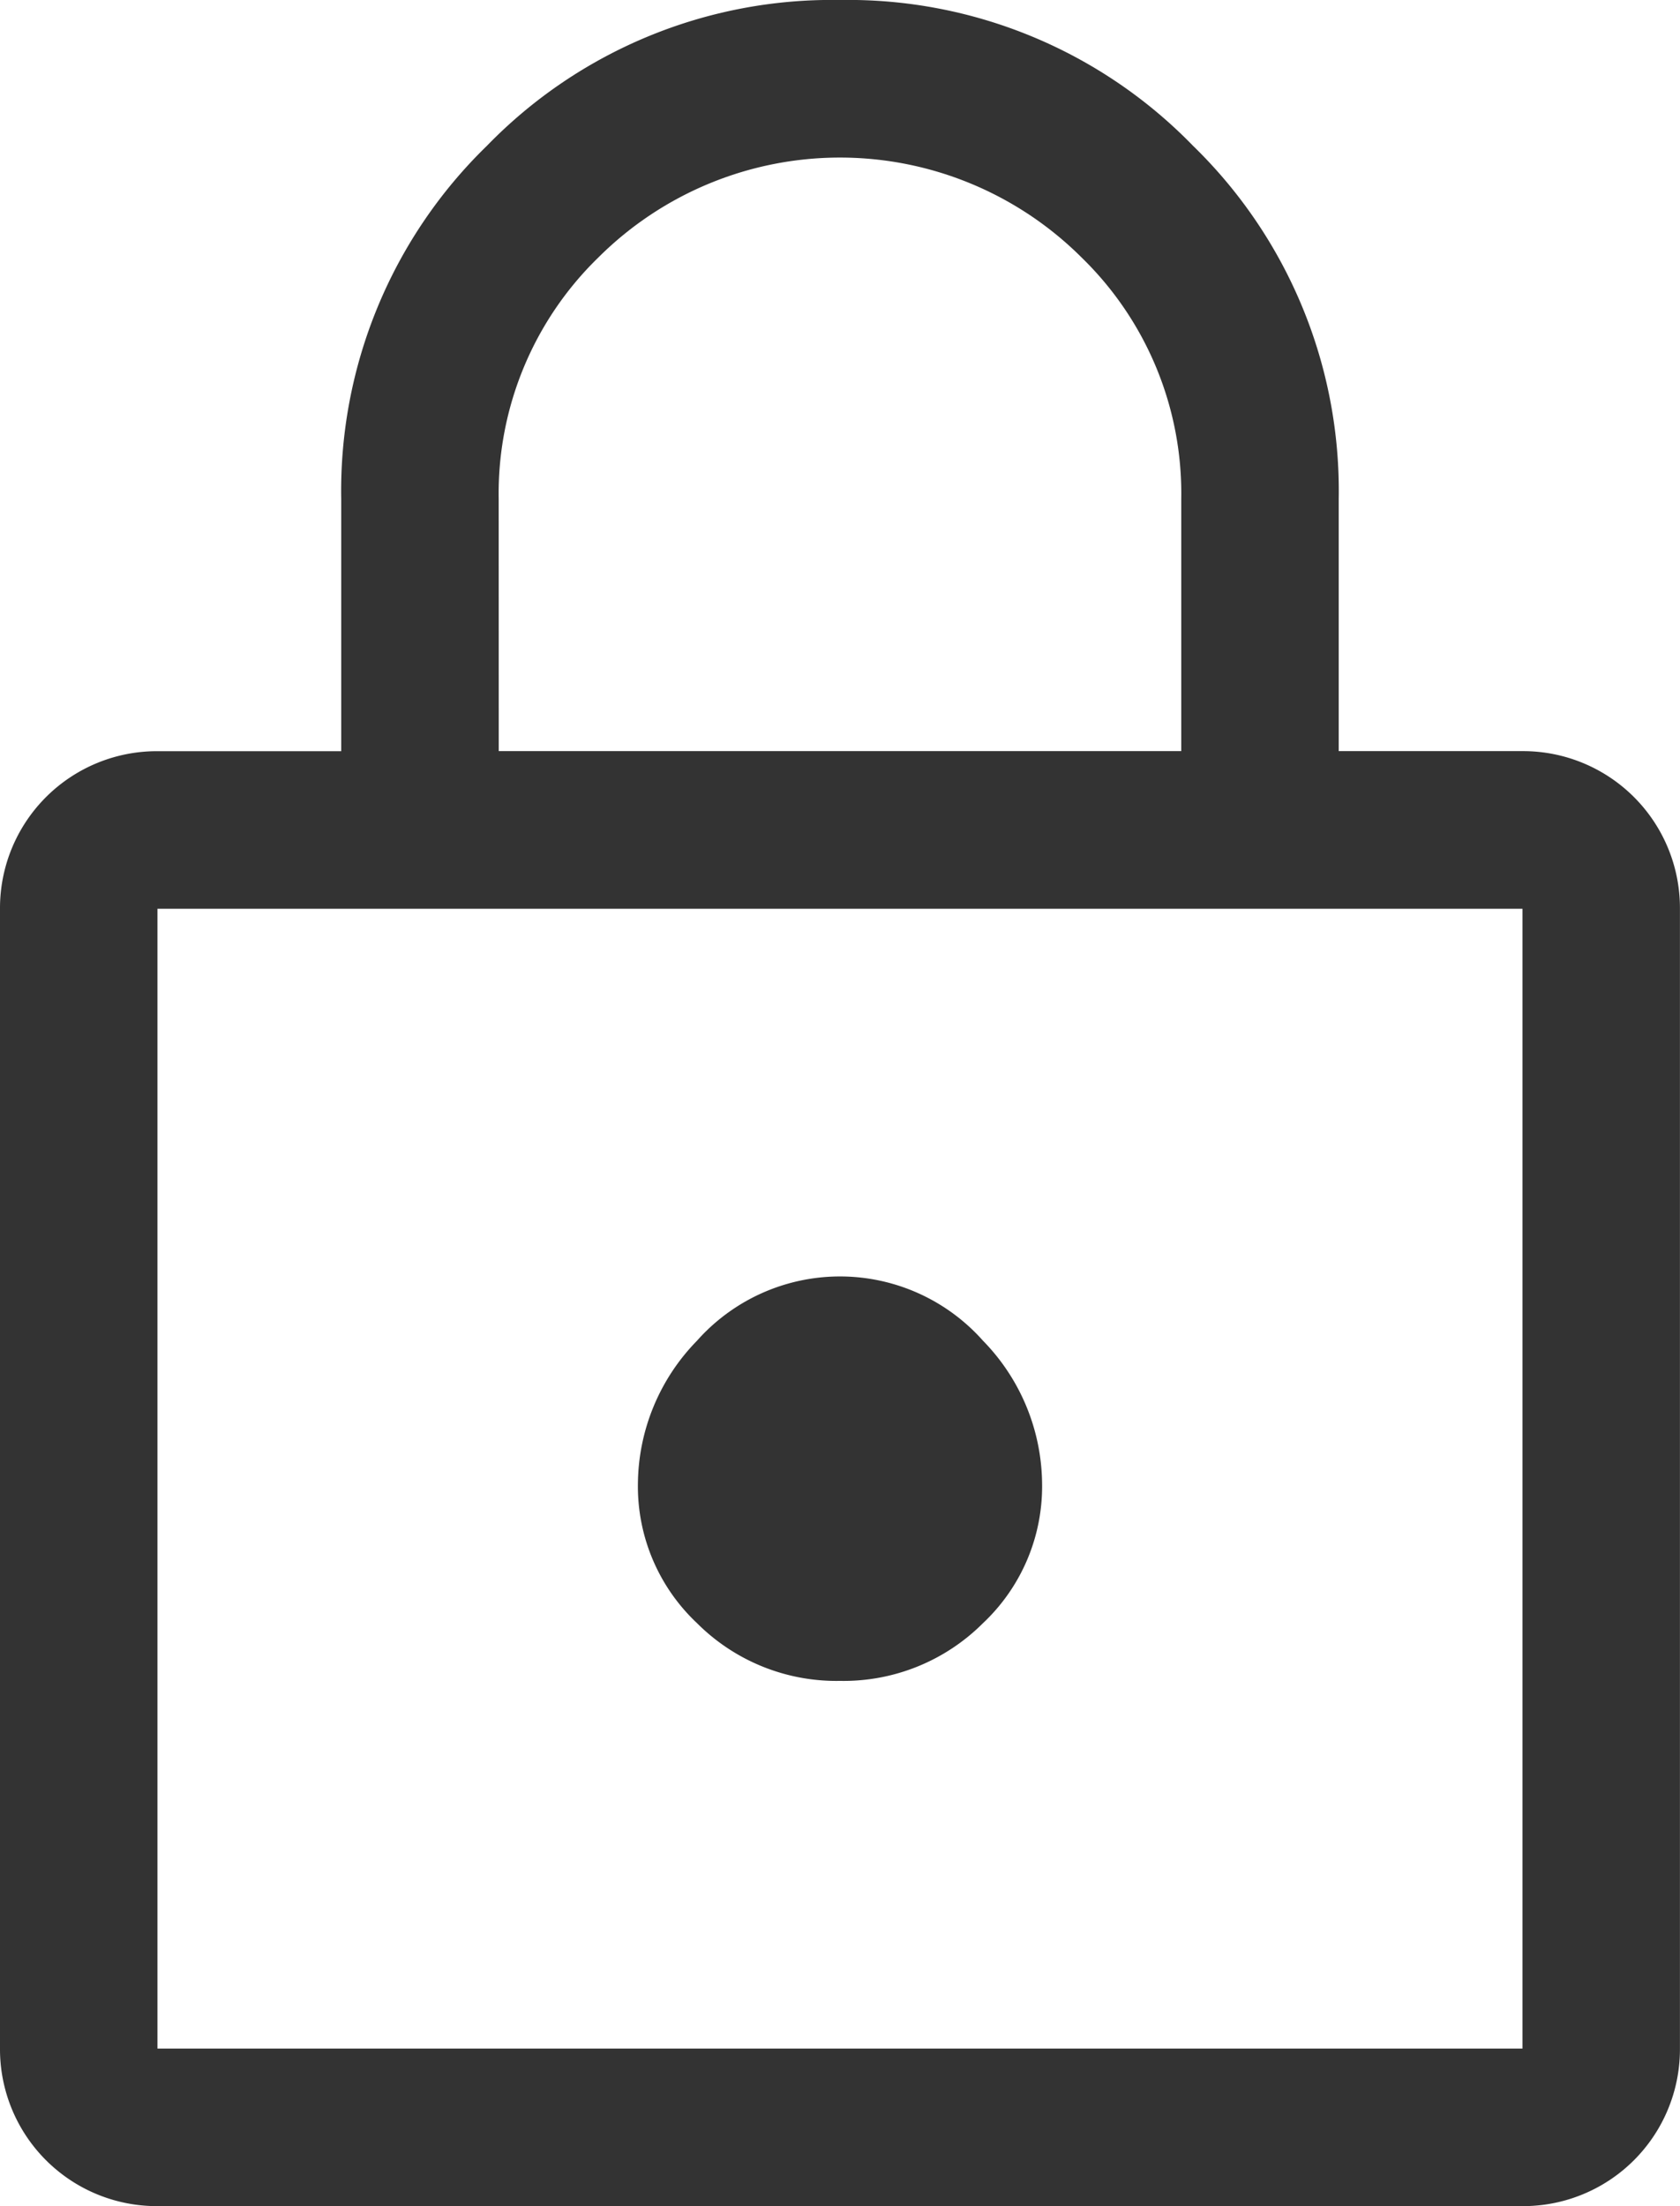 <svg xmlns="http://www.w3.org/2000/svg" width="27.429" height="36" viewBox="0 0 27.429 36">
  <path id="lock_FILL0_wght400_GRAD0_opsz48" d="M10.571,38A2.561,2.561,0,0,1,8,35.429v-18.6a2.561,2.561,0,0,1,2.571-2.571h3V10.143A7.85,7.85,0,0,1,15.95,4.379,7.85,7.85,0,0,1,21.714,2a7.85,7.85,0,0,1,5.764,2.379,7.85,7.85,0,0,1,2.379,5.764v4.114h3a2.561,2.561,0,0,1,2.571,2.571v18.6A2.561,2.561,0,0,1,32.857,38Zm0-2.571H32.857v-18.6H10.571Zm11.143-6a3.218,3.218,0,0,0,2.336-.943,3.062,3.062,0,0,0,.964-2.271,3.374,3.374,0,0,0-.964-2.336,3.123,3.123,0,0,0-4.671,0,3.374,3.374,0,0,0-.964,2.336,3.062,3.062,0,0,0,.964,2.271A3.218,3.218,0,0,0,21.714,29.429ZM16.143,14.257H27.286V10.143A5.37,5.37,0,0,0,25.657,6.2a5.587,5.587,0,0,0-7.886,0,5.37,5.37,0,0,0-1.629,3.943ZM10.571,35.429v0Z" transform="translate(-8 -2)" fill="#333"/>
</svg>
